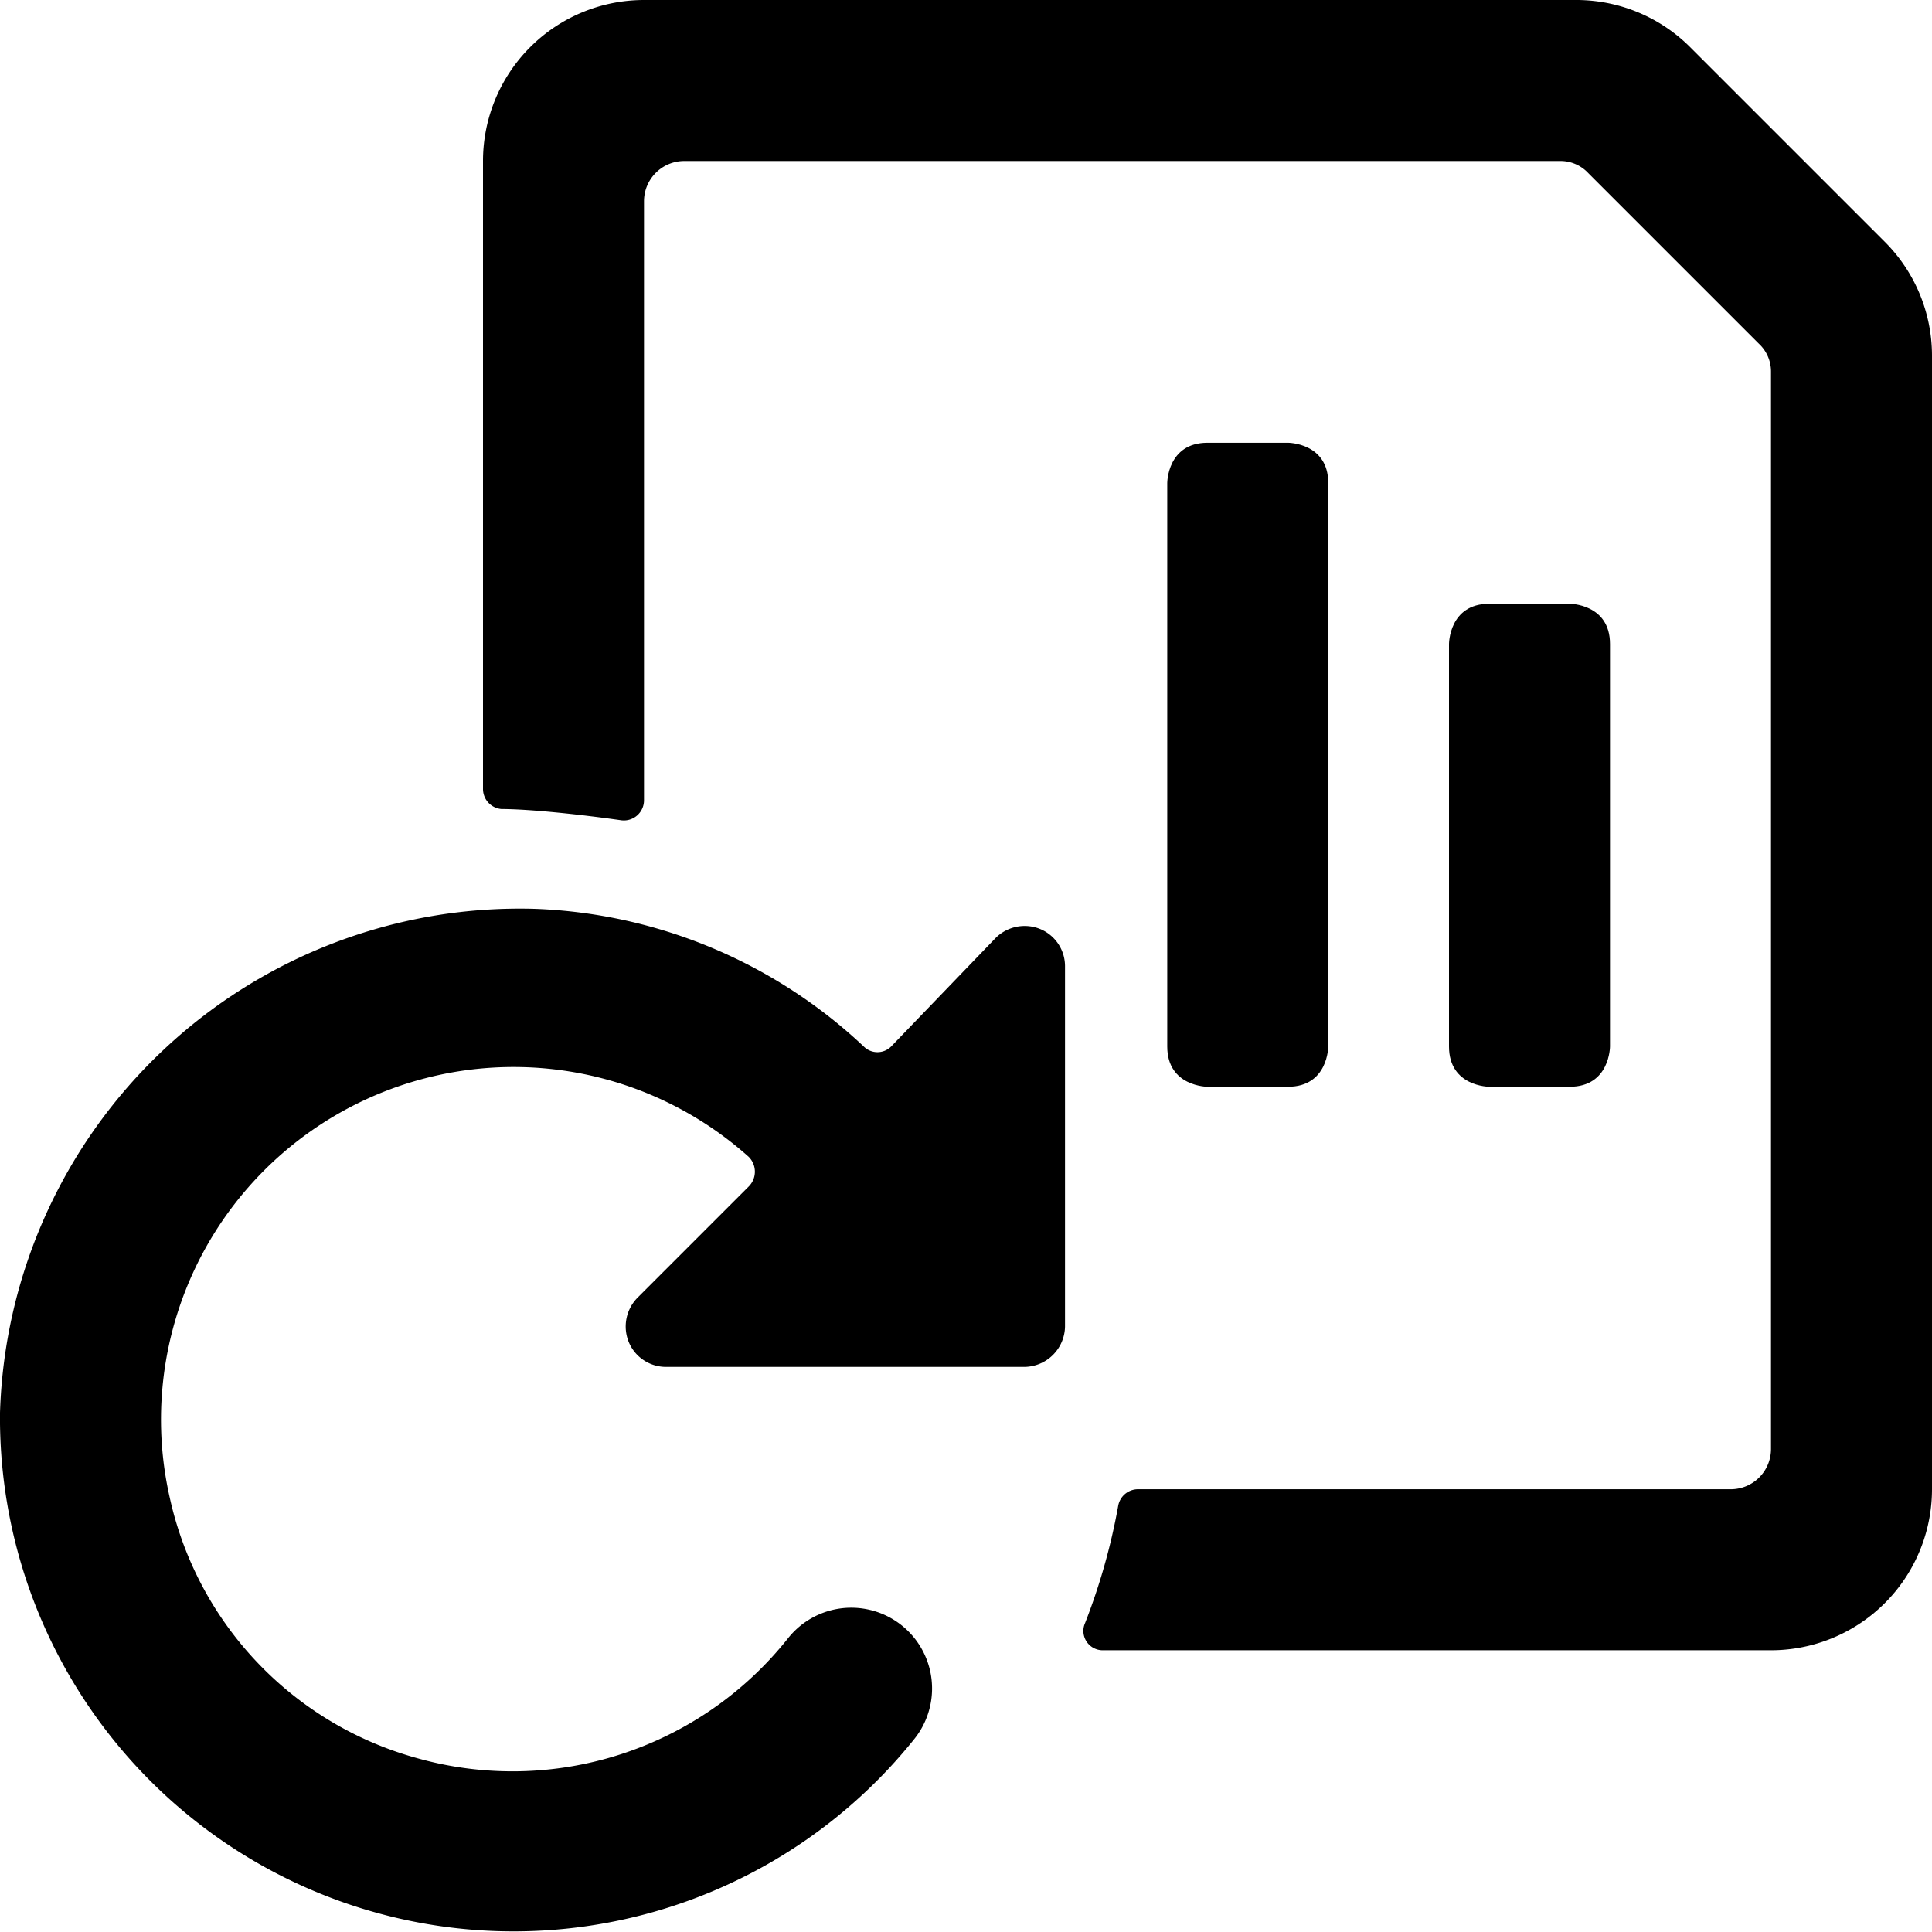 <svg xmlns="http://www.w3.org/2000/svg" viewBox="0 0 24 24"><g><path d="M15 5.5h1s0.5 0 0.5 0.5v7s0 0.5 -0.5 0.5h-1s-0.5 0 -0.5 -0.5V6s0 -0.5 0.5 -0.5" fill="#000000" stroke-width="1"></path><path d="M18.5 7.5h1s0.5 0 0.5 0.5v5s0 0.5 -0.5 0.5h-1s-0.5 0 -0.5 -0.5V8s0 -0.5 0.5 -0.5" fill="#000000" stroke-width="1"></path><path d="M21 0.59A2 2 0 0 0 19.59 0H8a2 2 0 0 0 -2 2v7.8a0.25 0.25 0 0 0 0.23 0.25c0.35 0 1 0.07 1.49 0.14A0.25 0.25 0 0 0 8 9.94V2.5a0.5 0.5 0 0 1 0.5 -0.5h10.88a0.47 0.47 0 0 1 0.35 0.15l2.12 2.12a0.47 0.47 0 0 1 0.15 0.35V18a0.5 0.5 0 0 1 -0.5 0.5h-7.37a0.25 0.25 0 0 0 -0.24 0.21 7.78 7.78 0 0 1 -0.41 1.45 0.24 0.24 0 0 0 0.22 0.34H22a2 2 0 0 0 2 -2V4.41A2 2 0 0 0 23.41 3Z" fill="#000000" stroke-width="1"></path><path d="M7.92 16.12a0.51 0.51 0 0 0 -0.11 0.55 0.5 0.5 0 0 0 0.46 0.31h4.46a0.51 0.51 0 0 0 0.5 -0.5V12a0.5 0.5 0 0 0 -0.31 -0.46 0.51 0.51 0 0 0 -0.55 0.11L11.07 13a0.24 0.24 0 0 1 -0.34 0 6.3 6.3 0 0 0 -4.08 -1.71A6.46 6.46 0 0 0 0 17.55a6.38 6.38 0 0 0 11.36 4.05 1 1 0 0 0 -1.57 -1.25 4.37 4.37 0 0 1 -4.61 1.49 4.32 4.32 0 0 1 -3.07 -3.23 4.38 4.38 0 0 1 7.19 -4.24 0.26 0.26 0 0 1 0 0.37Z" fill="#000000" stroke-width="1"></path></g></svg>